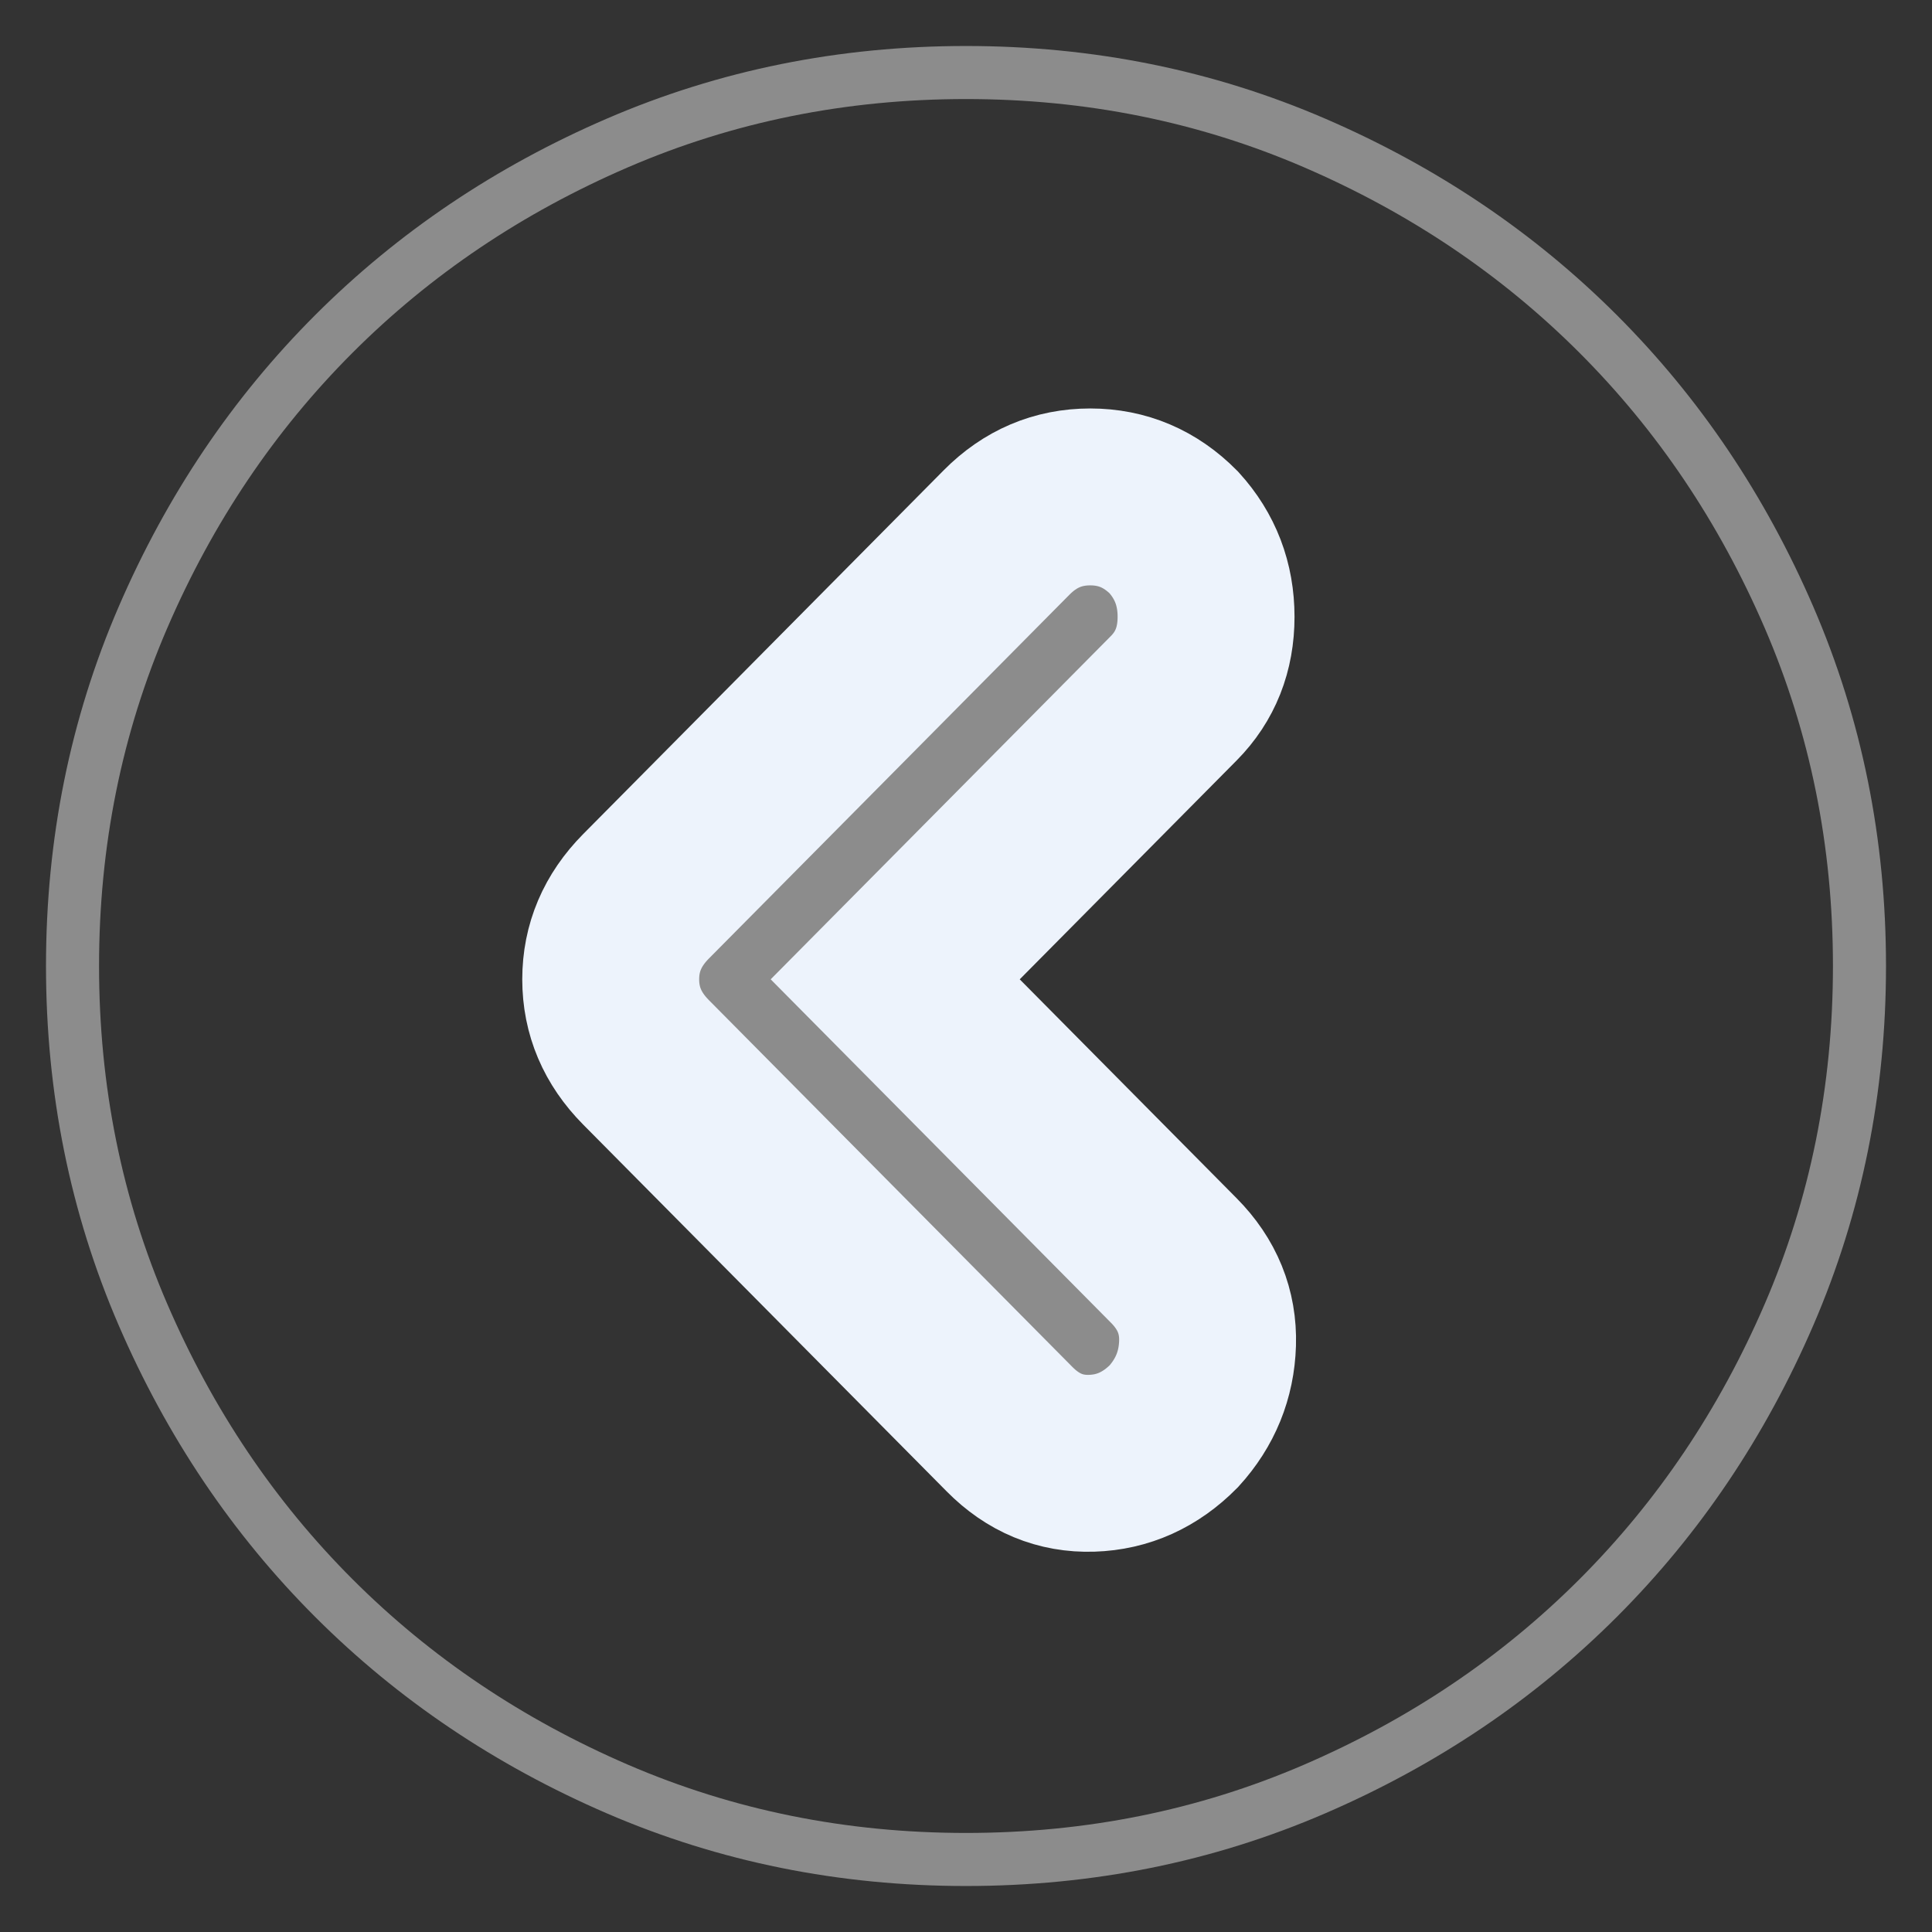 <svg width="39" height="39" viewBox="0 0 39 39" fill="none" xmlns="http://www.w3.org/2000/svg">
<rect x="0" y="0" width="39" height="39" fill="#333333" stroke="none"/>
<path d="M26.537 2.886C24.338 1.937 21.991 1.464 19.5 1.464C17.009 1.464 14.662 1.937 12.463 2.886C10.274 3.831 8.365 5.115 6.74 6.74C5.115 8.365 3.831 10.274 2.886 12.463C1.937 14.662 1.464 17.009 1.464 19.5C1.464 21.991 1.937 24.338 2.886 26.537C3.831 28.726 5.115 30.635 6.74 32.26C8.365 33.885 10.274 35.169 12.463 36.114C14.662 37.063 17.009 37.536 19.5 37.536C21.991 37.536 24.338 37.063 26.537 36.114C28.726 35.169 30.635 33.885 32.26 32.26C33.885 30.635 35.169 28.726 36.114 26.537C37.063 24.338 37.536 21.991 37.536 19.5C37.536 17.009 37.063 14.662 36.114 12.463C35.169 10.274 33.885 8.365 32.26 6.74C30.635 5.115 28.726 3.831 26.537 2.886Z" stroke="#8C8C8C" stroke-width="1.071"/>
<path d="M18.071 19.769L23.695 14.094C24.129 13.655 24.346 13.108 24.346 12.451C24.346 11.793 24.129 11.226 23.695 10.748C23.221 10.27 22.659 10.031 22.008 10.031C21.356 10.031 20.794 10.27 20.32 10.748L13.038 18.096C12.565 18.575 12.328 19.132 12.328 19.769C12.328 20.407 12.565 20.964 13.038 21.442L20.38 28.851C20.853 29.329 21.406 29.558 22.037 29.538C22.669 29.518 23.221 29.269 23.695 28.791C24.129 28.313 24.356 27.756 24.376 27.118C24.395 26.481 24.169 25.923 23.695 25.445L18.071 19.769Z" fill="#8C8C8C" stroke="#EDF3FC" stroke-width="3.571"/>
</svg>
